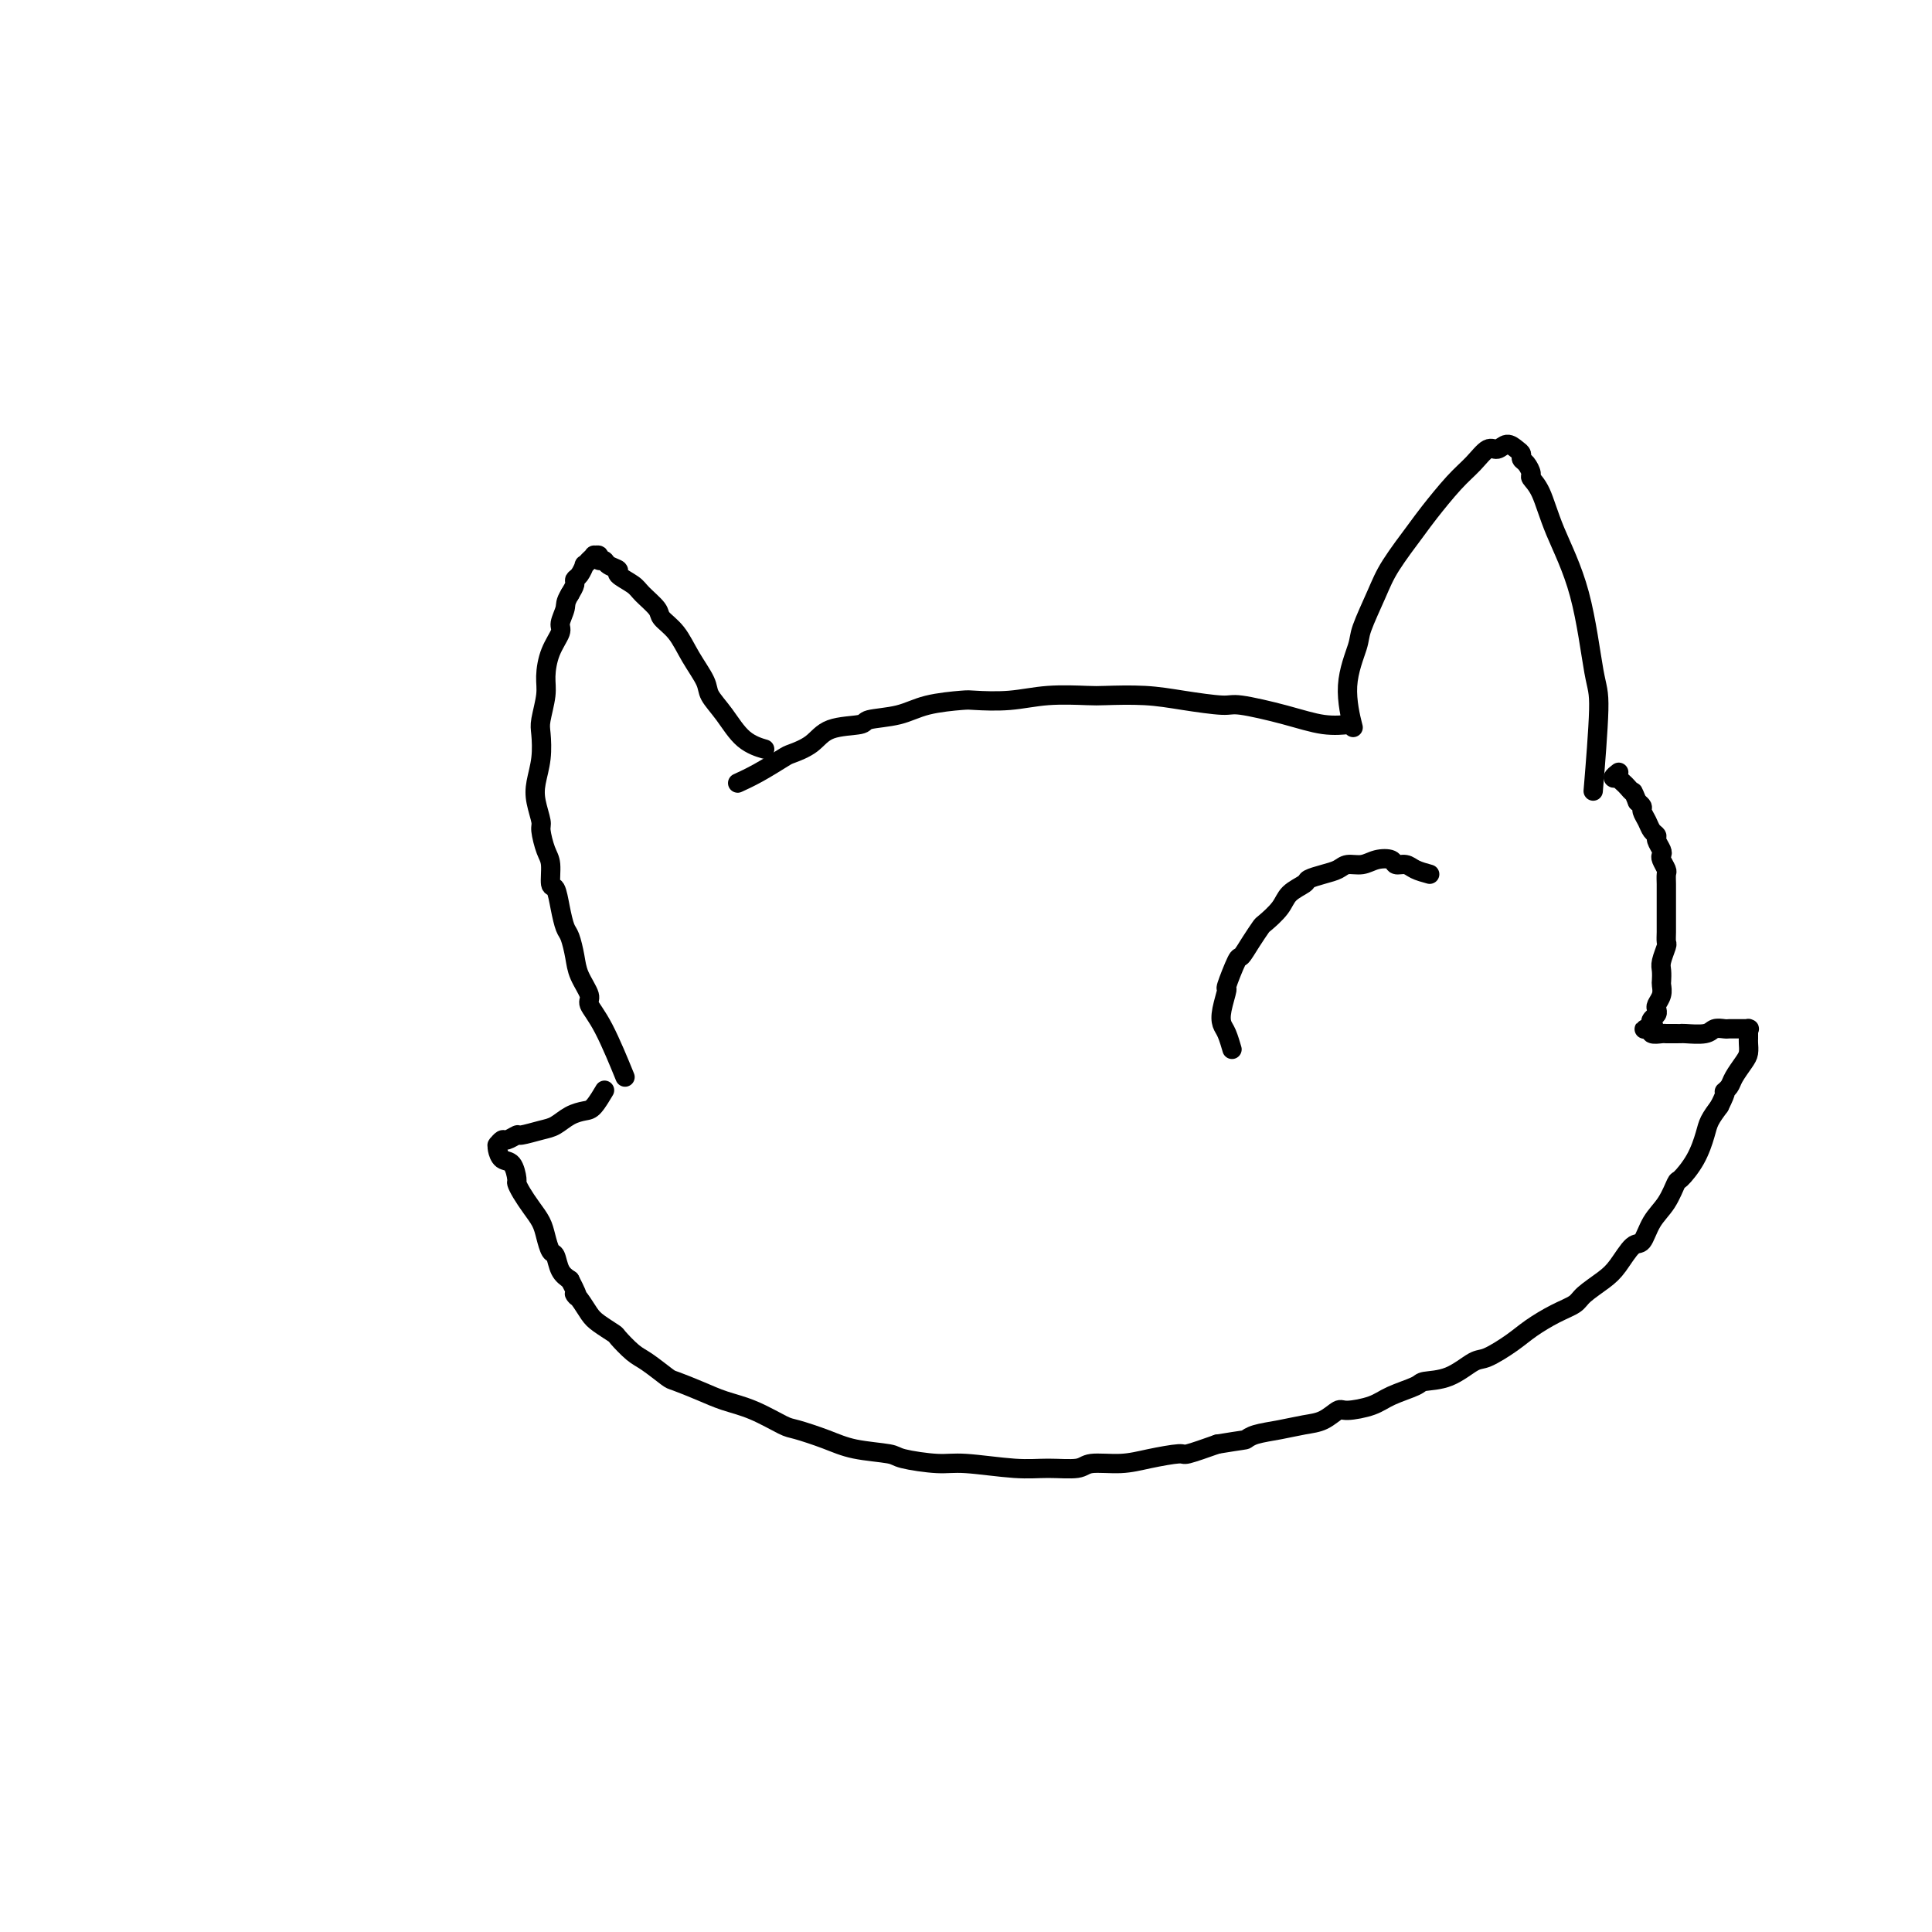 <svg viewBox='0 0 400 400' version='1.1' xmlns='http://www.w3.org/2000/svg' xmlns:xlink='http://www.w3.org/1999/xlink'><g fill='none' stroke='#000000' stroke-width='4' stroke-linecap='round' stroke-linejoin='round'><path d='M153,162c-0.022,0.010 -0.045,0.020 0,0c0.045,-0.020 0.156,-0.071 0,0c-0.156,0.071 -0.579,0.263 0,0c0.579,-0.263 2.161,-0.981 4,-2c1.839,-1.019 3.937,-2.339 5,-3c1.063,-0.661 1.093,-0.664 2,-1c0.907,-0.336 2.692,-1.006 4,-2c1.308,-0.994 2.138,-2.311 4,-3c1.862,-0.689 4.755,-0.749 6,-1c1.245,-0.251 0.844,-0.695 2,-1c1.156,-0.305 3.871,-0.473 6,-1c2.129,-0.527 3.671,-1.413 6,-2c2.329,-0.587 5.443,-0.875 7,-1c1.557,-0.125 1.557,-0.086 3,0c1.443,0.086 4.330,0.218 7,0c2.670,-0.218 5.123,-0.788 8,-1c2.877,-0.212 6.179,-0.067 8,0c1.821,0.067 2.163,0.055 4,0c1.837,-0.055 5.171,-0.153 8,0c2.829,0.153 5.154,0.556 8,1c2.846,0.444 6.213,0.928 8,1c1.787,0.072 1.993,-0.268 4,0c2.007,0.268 5.816,1.144 9,2c3.184,0.856 5.742,1.692 8,2c2.258,0.308 4.217,0.088 5,0c0.783,-0.088 0.392,-0.044 0,0'/><path d='M280,150c-0.046,-0.183 -0.092,-0.366 0,0c0.092,0.366 0.321,1.281 0,0c-0.321,-1.281 -1.193,-4.758 -1,-8c0.193,-3.242 1.452,-6.248 2,-8c0.548,-1.752 0.385,-2.251 1,-4c0.615,-1.749 2.009,-4.747 3,-7c0.991,-2.253 1.581,-3.761 3,-6c1.419,-2.239 3.668,-5.210 5,-7c1.332,-1.790 1.746,-2.398 3,-4c1.254,-1.602 3.347,-4.199 5,-6c1.653,-1.801 2.866,-2.805 4,-4c1.134,-1.195 2.189,-2.580 3,-3c0.811,-0.420 1.380,0.125 2,0c0.620,-0.125 1.293,-0.921 2,-1c0.707,-0.079 1.447,0.560 2,1c0.553,0.440 0.917,0.680 1,1c0.083,0.320 -0.116,0.718 0,1c0.116,0.282 0.546,0.447 1,1c0.454,0.553 0.933,1.495 1,2c0.067,0.505 -0.277,0.573 0,1c0.277,0.427 1.175,1.215 2,3c0.825,1.785 1.576,4.569 3,8c1.424,3.431 3.520,7.511 5,13c1.480,5.489 2.345,12.389 3,16c0.655,3.611 1.099,3.934 1,8c-0.099,4.066 -0.743,11.876 -1,15c-0.257,3.124 -0.129,1.562 0,0'/><path d='M158,155c0.026,0.007 0.051,0.015 0,0c-0.051,-0.015 -0.179,-0.052 0,0c0.179,0.052 0.663,0.192 0,0c-0.663,-0.192 -2.474,-0.717 -4,-2c-1.526,-1.283 -2.767,-3.323 -4,-5c-1.233,-1.677 -2.457,-2.992 -3,-4c-0.543,-1.008 -0.406,-1.711 -1,-3c-0.594,-1.289 -1.921,-3.164 -3,-5c-1.079,-1.836 -1.912,-3.632 -3,-5c-1.088,-1.368 -2.433,-2.307 -3,-3c-0.567,-0.693 -0.357,-1.141 -1,-2c-0.643,-0.859 -2.141,-2.128 -3,-3c-0.859,-0.872 -1.080,-1.348 -2,-2c-0.920,-0.652 -2.538,-1.480 -3,-2c-0.462,-0.520 0.231,-0.732 0,-1c-0.231,-0.268 -1.386,-0.593 -2,-1c-0.614,-0.407 -0.685,-0.895 -1,-1c-0.315,-0.105 -0.873,0.172 -1,0c-0.127,-0.172 0.176,-0.792 0,-1c-0.176,-0.208 -0.831,-0.004 -1,0c-0.169,0.004 0.147,-0.191 0,0c-0.147,0.191 -0.757,0.767 -1,1c-0.243,0.233 -0.120,0.122 0,0c0.120,-0.122 0.239,-0.254 0,0c-0.239,0.254 -0.834,0.893 -1,1c-0.166,0.107 0.096,-0.319 0,0c-0.096,0.319 -0.552,1.385 -1,2c-0.448,0.615 -0.890,0.781 -1,1c-0.110,0.219 0.111,0.491 0,1c-0.111,0.509 -0.556,1.254 -1,2'/><path d='M118,123c-1.087,1.755 -0.803,2.143 -1,3c-0.197,0.857 -0.875,2.184 -1,3c-0.125,0.816 0.303,1.122 0,2c-0.303,0.878 -1.335,2.330 -2,4c-0.665,1.670 -0.962,3.558 -1,5c-0.038,1.442 0.182,2.437 0,4c-0.182,1.563 -0.768,3.694 -1,5c-0.232,1.306 -0.111,1.786 0,3c0.111,1.214 0.211,3.163 0,5c-0.211,1.837 -0.733,3.563 -1,5c-0.267,1.437 -0.278,2.585 0,4c0.278,1.415 0.844,3.098 1,4c0.156,0.902 -0.099,1.023 0,2c0.099,0.977 0.551,2.809 1,4c0.449,1.191 0.894,1.741 1,3c0.106,1.259 -0.126,3.228 0,4c0.126,0.772 0.612,0.348 1,1c0.388,0.652 0.680,2.378 1,4c0.320,1.622 0.668,3.138 1,4c0.332,0.862 0.647,1.069 1,2c0.353,0.931 0.743,2.585 1,4c0.257,1.415 0.381,2.591 1,4c0.619,1.409 1.732,3.052 2,4c0.268,0.948 -0.310,1.203 0,2c0.310,0.797 1.506,2.138 3,5c1.494,2.862 3.284,7.246 4,9c0.716,1.754 0.358,0.877 0,0'/><path d='M125,226c0.013,-0.023 0.027,-0.045 0,0c-0.027,0.045 -0.093,0.158 0,0c0.093,-0.158 0.345,-0.585 0,0c-0.345,0.585 -1.287,2.184 -2,3c-0.713,0.816 -1.197,0.850 -2,1c-0.803,0.150 -1.926,0.417 -3,1c-1.074,0.583 -2.098,1.481 -3,2c-0.902,0.519 -1.680,0.660 -3,1c-1.320,0.340 -3.180,0.879 -4,1c-0.820,0.121 -0.598,-0.178 -1,0c-0.402,0.178 -1.428,0.832 -2,1c-0.572,0.168 -0.690,-0.149 -1,0c-0.310,0.149 -0.813,0.765 -1,1c-0.187,0.235 -0.058,0.088 0,0c0.058,-0.088 0.044,-0.118 0,0c-0.044,0.118 -0.117,0.384 0,1c0.117,0.616 0.426,1.582 1,2c0.574,0.418 1.413,0.289 2,1c0.587,0.711 0.920,2.262 1,3c0.080,0.738 -0.095,0.661 0,1c0.095,0.339 0.459,1.093 1,2c0.541,0.907 1.258,1.967 2,3c0.742,1.033 1.507,2.038 2,3c0.493,0.962 0.712,1.882 1,3c0.288,1.118 0.644,2.434 1,3c0.356,0.566 0.711,0.383 1,1c0.289,0.617 0.511,2.033 1,3c0.489,0.967 1.244,1.483 2,2'/><path d='M118,265c2.514,4.838 1.297,3.433 1,3c-0.297,-0.433 0.324,0.106 1,1c0.676,0.894 1.406,2.145 2,3c0.594,0.855 1.053,1.316 2,2c0.947,0.684 2.383,1.591 3,2c0.617,0.409 0.414,0.318 1,1c0.586,0.682 1.962,2.136 3,3c1.038,0.864 1.739,1.138 3,2c1.261,0.862 3.083,2.313 4,3c0.917,0.687 0.928,0.612 2,1c1.072,0.388 3.204,1.241 5,2c1.796,0.759 3.256,1.425 5,2c1.744,0.575 3.772,1.061 6,2c2.228,0.939 4.657,2.332 6,3c1.343,0.668 1.601,0.613 3,1c1.399,0.387 3.939,1.218 6,2c2.061,0.782 3.645,1.515 6,2c2.355,0.485 5.483,0.722 7,1c1.517,0.278 1.425,0.596 3,1c1.575,0.404 4.817,0.894 7,1c2.183,0.106 3.305,-0.172 6,0c2.695,0.172 6.961,0.793 10,1c3.039,0.207 4.852,0.000 7,0c2.148,-0.000 4.632,0.206 6,0c1.368,-0.206 1.620,-0.824 3,-1c1.380,-0.176 3.889,0.091 6,0c2.111,-0.091 3.824,-0.540 6,-1c2.176,-0.460 4.817,-0.932 6,-1c1.183,-0.068 0.910,0.266 2,0c1.090,-0.266 3.545,-1.133 6,-2'/><path d='M252,299c5.787,-0.952 5.755,-0.831 6,-1c0.245,-0.169 0.766,-0.627 2,-1c1.234,-0.373 3.181,-0.660 5,-1c1.819,-0.340 3.509,-0.734 5,-1c1.491,-0.266 2.784,-0.403 4,-1c1.216,-0.597 2.354,-1.655 3,-2c0.646,-0.345 0.800,0.023 2,0c1.200,-0.023 3.446,-0.438 5,-1c1.554,-0.562 2.415,-1.272 4,-2c1.585,-0.728 3.892,-1.475 5,-2c1.108,-0.525 1.017,-0.829 2,-1c0.983,-0.171 3.041,-0.208 5,-1c1.959,-0.792 3.818,-2.337 5,-3c1.182,-0.663 1.686,-0.443 3,-1c1.314,-0.557 3.438,-1.892 5,-3c1.562,-1.108 2.561,-1.991 4,-3c1.439,-1.009 3.319,-2.144 5,-3c1.681,-0.856 3.164,-1.431 4,-2c0.836,-0.569 1.025,-1.130 2,-2c0.975,-0.870 2.736,-2.049 4,-3c1.264,-0.951 2.033,-1.674 3,-3c0.967,-1.326 2.133,-3.256 3,-4c0.867,-0.744 1.435,-0.302 2,-1c0.565,-0.698 1.128,-2.538 2,-4c0.872,-1.462 2.055,-2.548 3,-4c0.945,-1.452 1.653,-3.270 2,-4c0.347,-0.730 0.333,-0.372 1,-1c0.667,-0.628 2.014,-2.240 3,-4c0.986,-1.760 1.612,-3.666 2,-5c0.388,-1.334 0.540,-2.095 1,-3c0.460,-0.905 1.230,-1.952 2,-3'/><path d='M356,229c1.876,-3.734 1.067,-3.069 1,-3c-0.067,0.069 0.609,-0.457 1,-1c0.391,-0.543 0.497,-1.101 1,-2c0.503,-0.899 1.403,-2.139 2,-3c0.597,-0.861 0.892,-1.345 1,-2c0.108,-0.655 0.028,-1.482 0,-2c-0.028,-0.518 -0.006,-0.727 0,-1c0.006,-0.273 -0.005,-0.609 0,-1c0.005,-0.391 0.027,-0.837 0,-1c-0.027,-0.163 -0.101,-0.044 0,0c0.101,0.044 0.379,0.012 0,0c-0.379,-0.012 -1.415,-0.004 -2,0c-0.585,0.004 -0.721,0.005 -1,0c-0.279,-0.005 -0.702,-0.015 -1,0c-0.298,0.015 -0.472,0.057 -1,0c-0.528,-0.057 -1.411,-0.211 -2,0c-0.589,0.211 -0.883,0.789 -2,1c-1.117,0.211 -3.058,0.056 -4,0c-0.942,-0.056 -0.887,-0.014 -1,0c-0.113,0.014 -0.394,0.000 -1,0c-0.606,-0.000 -1.535,0.014 -2,0c-0.465,-0.014 -0.465,-0.055 -1,0c-0.535,0.055 -1.606,0.207 -2,0c-0.394,-0.207 -0.113,-0.773 0,-1c0.113,-0.227 0.056,-0.113 0,0'/><path d='M342,213c-3.098,0.048 -0.844,0.167 0,0c0.844,-0.167 0.278,-0.621 0,-1c-0.278,-0.379 -0.267,-0.681 0,-1c0.267,-0.319 0.789,-0.653 1,-1c0.211,-0.347 0.109,-0.708 0,-1c-0.109,-0.292 -0.225,-0.515 0,-1c0.225,-0.485 0.791,-1.231 1,-2c0.209,-0.769 0.060,-1.562 0,-2c-0.060,-0.438 -0.030,-0.522 0,-1c0.030,-0.478 0.061,-1.349 0,-2c-0.061,-0.651 -0.212,-1.080 0,-2c0.212,-0.920 0.789,-2.329 1,-3c0.211,-0.671 0.057,-0.602 0,-1c-0.057,-0.398 -0.015,-1.261 0,-2c0.015,-0.739 0.004,-1.352 0,-2c-0.004,-0.648 -0.001,-1.329 0,-2c0.001,-0.671 0.001,-1.330 0,-2c-0.001,-0.670 -0.004,-1.349 0,-2c0.004,-0.651 0.015,-1.274 0,-2c-0.015,-0.726 -0.055,-1.556 0,-2c0.055,-0.444 0.207,-0.504 0,-1c-0.207,-0.496 -0.773,-1.428 -1,-2c-0.227,-0.572 -0.117,-0.782 0,-1c0.117,-0.218 0.239,-0.442 0,-1c-0.239,-0.558 -0.838,-1.449 -1,-2c-0.162,-0.551 0.115,-0.764 0,-1c-0.115,-0.236 -0.622,-0.497 -1,-1c-0.378,-0.503 -0.627,-1.248 -1,-2c-0.373,-0.752 -0.870,-1.510 -1,-2c-0.130,-0.490 0.106,-0.711 0,-1c-0.106,-0.289 -0.553,-0.644 -1,-1'/><path d='M339,166c-1.106,-2.725 -0.869,-2.037 -1,-2c-0.131,0.037 -0.628,-0.578 -1,-1c-0.372,-0.422 -0.618,-0.653 -1,-1c-0.382,-0.347 -0.901,-0.811 -1,-1c-0.099,-0.189 0.221,-0.102 0,0c-0.221,0.102 -0.983,0.220 -1,0c-0.017,-0.220 0.709,-0.777 1,-1c0.291,-0.223 0.145,-0.111 0,0'/><path d='M255,217c0.006,0.021 0.012,0.042 0,0c-0.012,-0.042 -0.043,-0.148 0,0c0.043,0.148 0.159,0.550 0,0c-0.159,-0.550 -0.595,-2.051 -1,-3c-0.405,-0.949 -0.781,-1.344 -1,-2c-0.219,-0.656 -0.281,-1.571 0,-3c0.281,-1.429 0.904,-3.372 1,-4c0.096,-0.628 -0.335,0.059 0,-1c0.335,-1.059 1.436,-3.865 2,-5c0.564,-1.135 0.592,-0.600 1,-1c0.408,-0.400 1.196,-1.735 2,-3c0.804,-1.265 1.624,-2.461 2,-3c0.376,-0.539 0.309,-0.420 1,-1c0.691,-0.580 2.141,-1.857 3,-3c0.859,-1.143 1.126,-2.151 2,-3c0.874,-0.849 2.355,-1.538 3,-2c0.645,-0.462 0.455,-0.697 1,-1c0.545,-0.303 1.825,-0.673 3,-1c1.175,-0.327 2.245,-0.610 3,-1c0.755,-0.390 1.196,-0.885 2,-1c0.804,-0.115 1.973,0.150 3,0c1.027,-0.150 1.912,-0.717 3,-1c1.088,-0.283 2.377,-0.283 3,0c0.623,0.283 0.579,0.849 1,1c0.421,0.151 1.306,-0.113 2,0c0.694,0.113 1.198,0.604 2,1c0.802,0.396 1.901,0.698 3,1'/></g>
</svg>